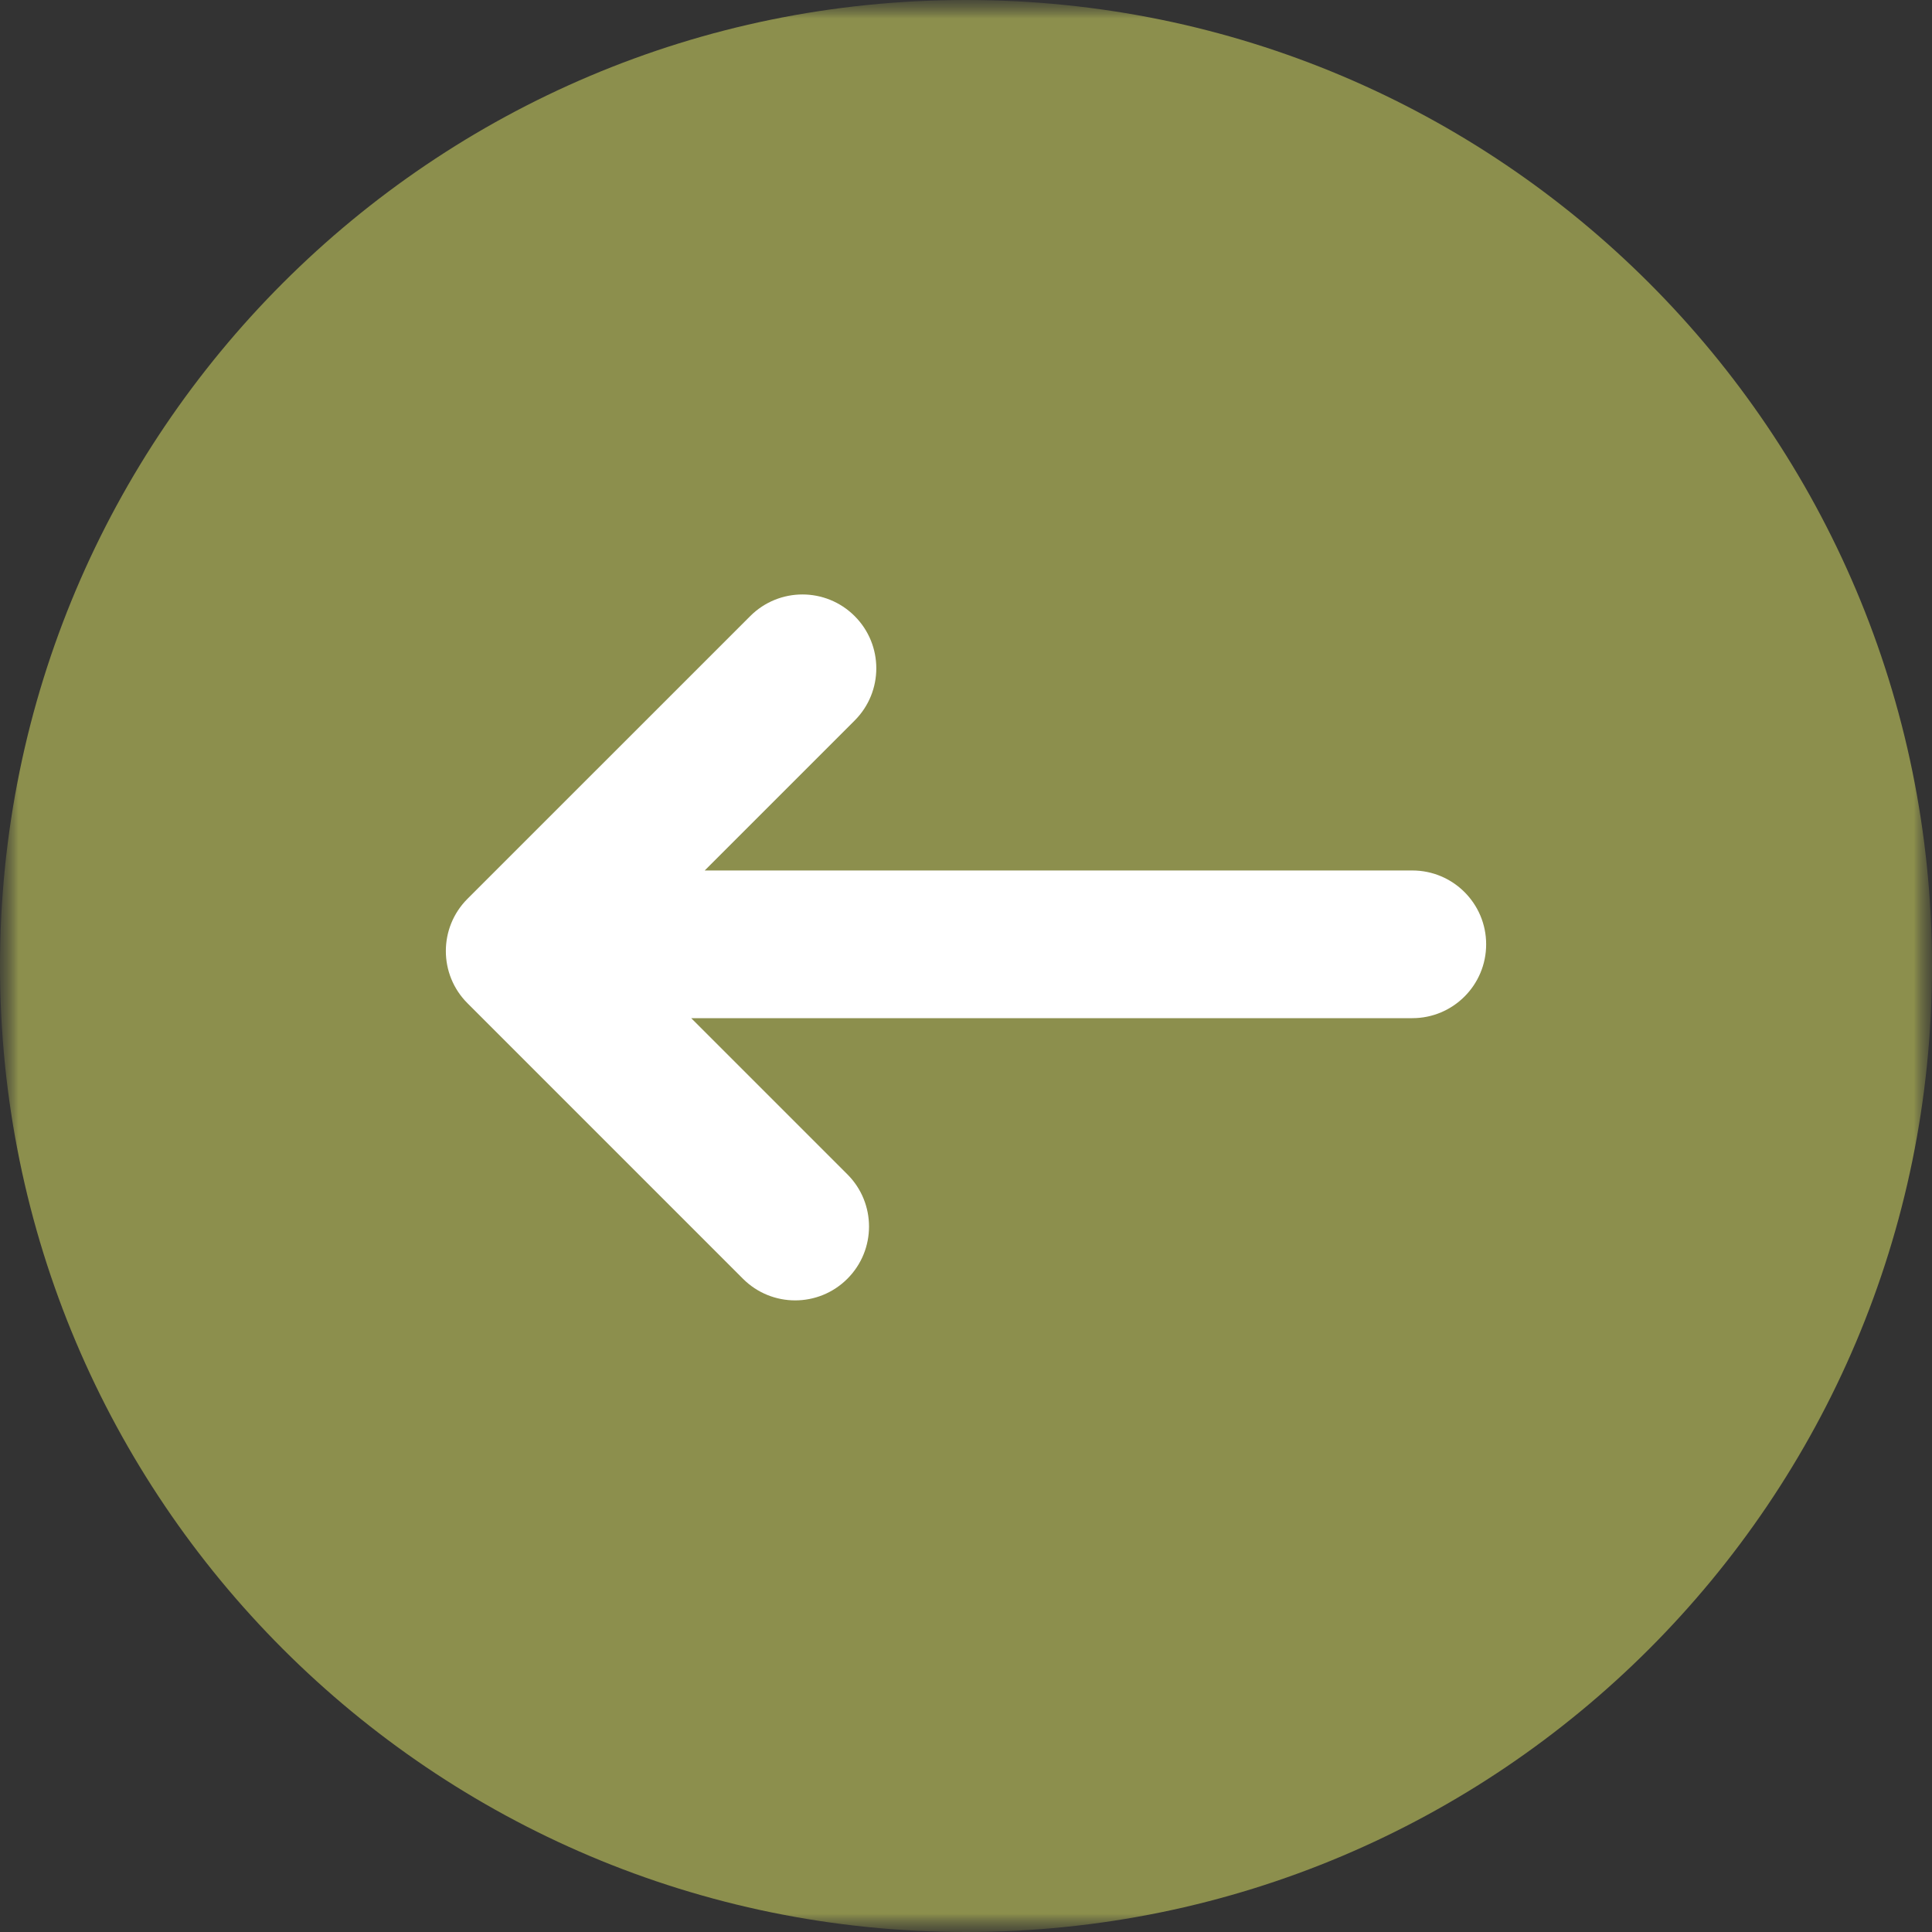 <?xml version="1.0" encoding="UTF-8"?> <svg xmlns="http://www.w3.org/2000/svg" width="52" height="52" viewBox="0 0 52 52" fill="none"><rect x="0" y="0" width="52" height="52" fill="#333333" stroke="none"/><g clip-path="url(#clip0_3038_1137)"><mask id="mask0_3038_1137" style="mask-type:luminance" maskUnits="userSpaceOnUse" x="0" y="0" width="52" height="52"><path d="M52 0H0V52H52V0Z" fill="white"></path></mask><g mask="url(#mask0_3038_1137)"><mask id="mask1_3038_1137" style="mask-type:luminance" maskUnits="userSpaceOnUse" x="0" y="0" width="52" height="52"><path d="M52 0H0V52H52V0Z" fill="white"></path></mask><g mask="url(#mask1_3038_1137)"><path d="M26 52C11.641 52 0 40.359 0 26C0 11.641 11.641 0 26 0C40.359 0 52 11.641 52 26C52 40.359 40.359 52 26 52Z" fill="#8C8F4D"></path><path d="M12.582 24.192L20.193 16.582C20.969 15.806 22.227 15.806 23.003 16.582C23.78 17.358 23.78 18.617 23.003 19.393L18.967 23.429H38.013C39.11 23.429 40 24.319 40 25.416C40 26.514 39.11 27.404 38.013 27.404H18.604L22.808 31.608C23.584 32.384 23.584 33.642 22.807 34.418C22.419 34.806 21.911 35 21.402 35C20.894 35 20.385 34.806 19.997 34.418L12.582 27.002C11.806 26.227 11.806 24.968 12.582 24.192Z" fill="white"></path></g></g></g><defs><clipPath id="clip0_3038_1137"><rect width="52" height="52" fill="white"></rect></clipPath></defs></svg> 
